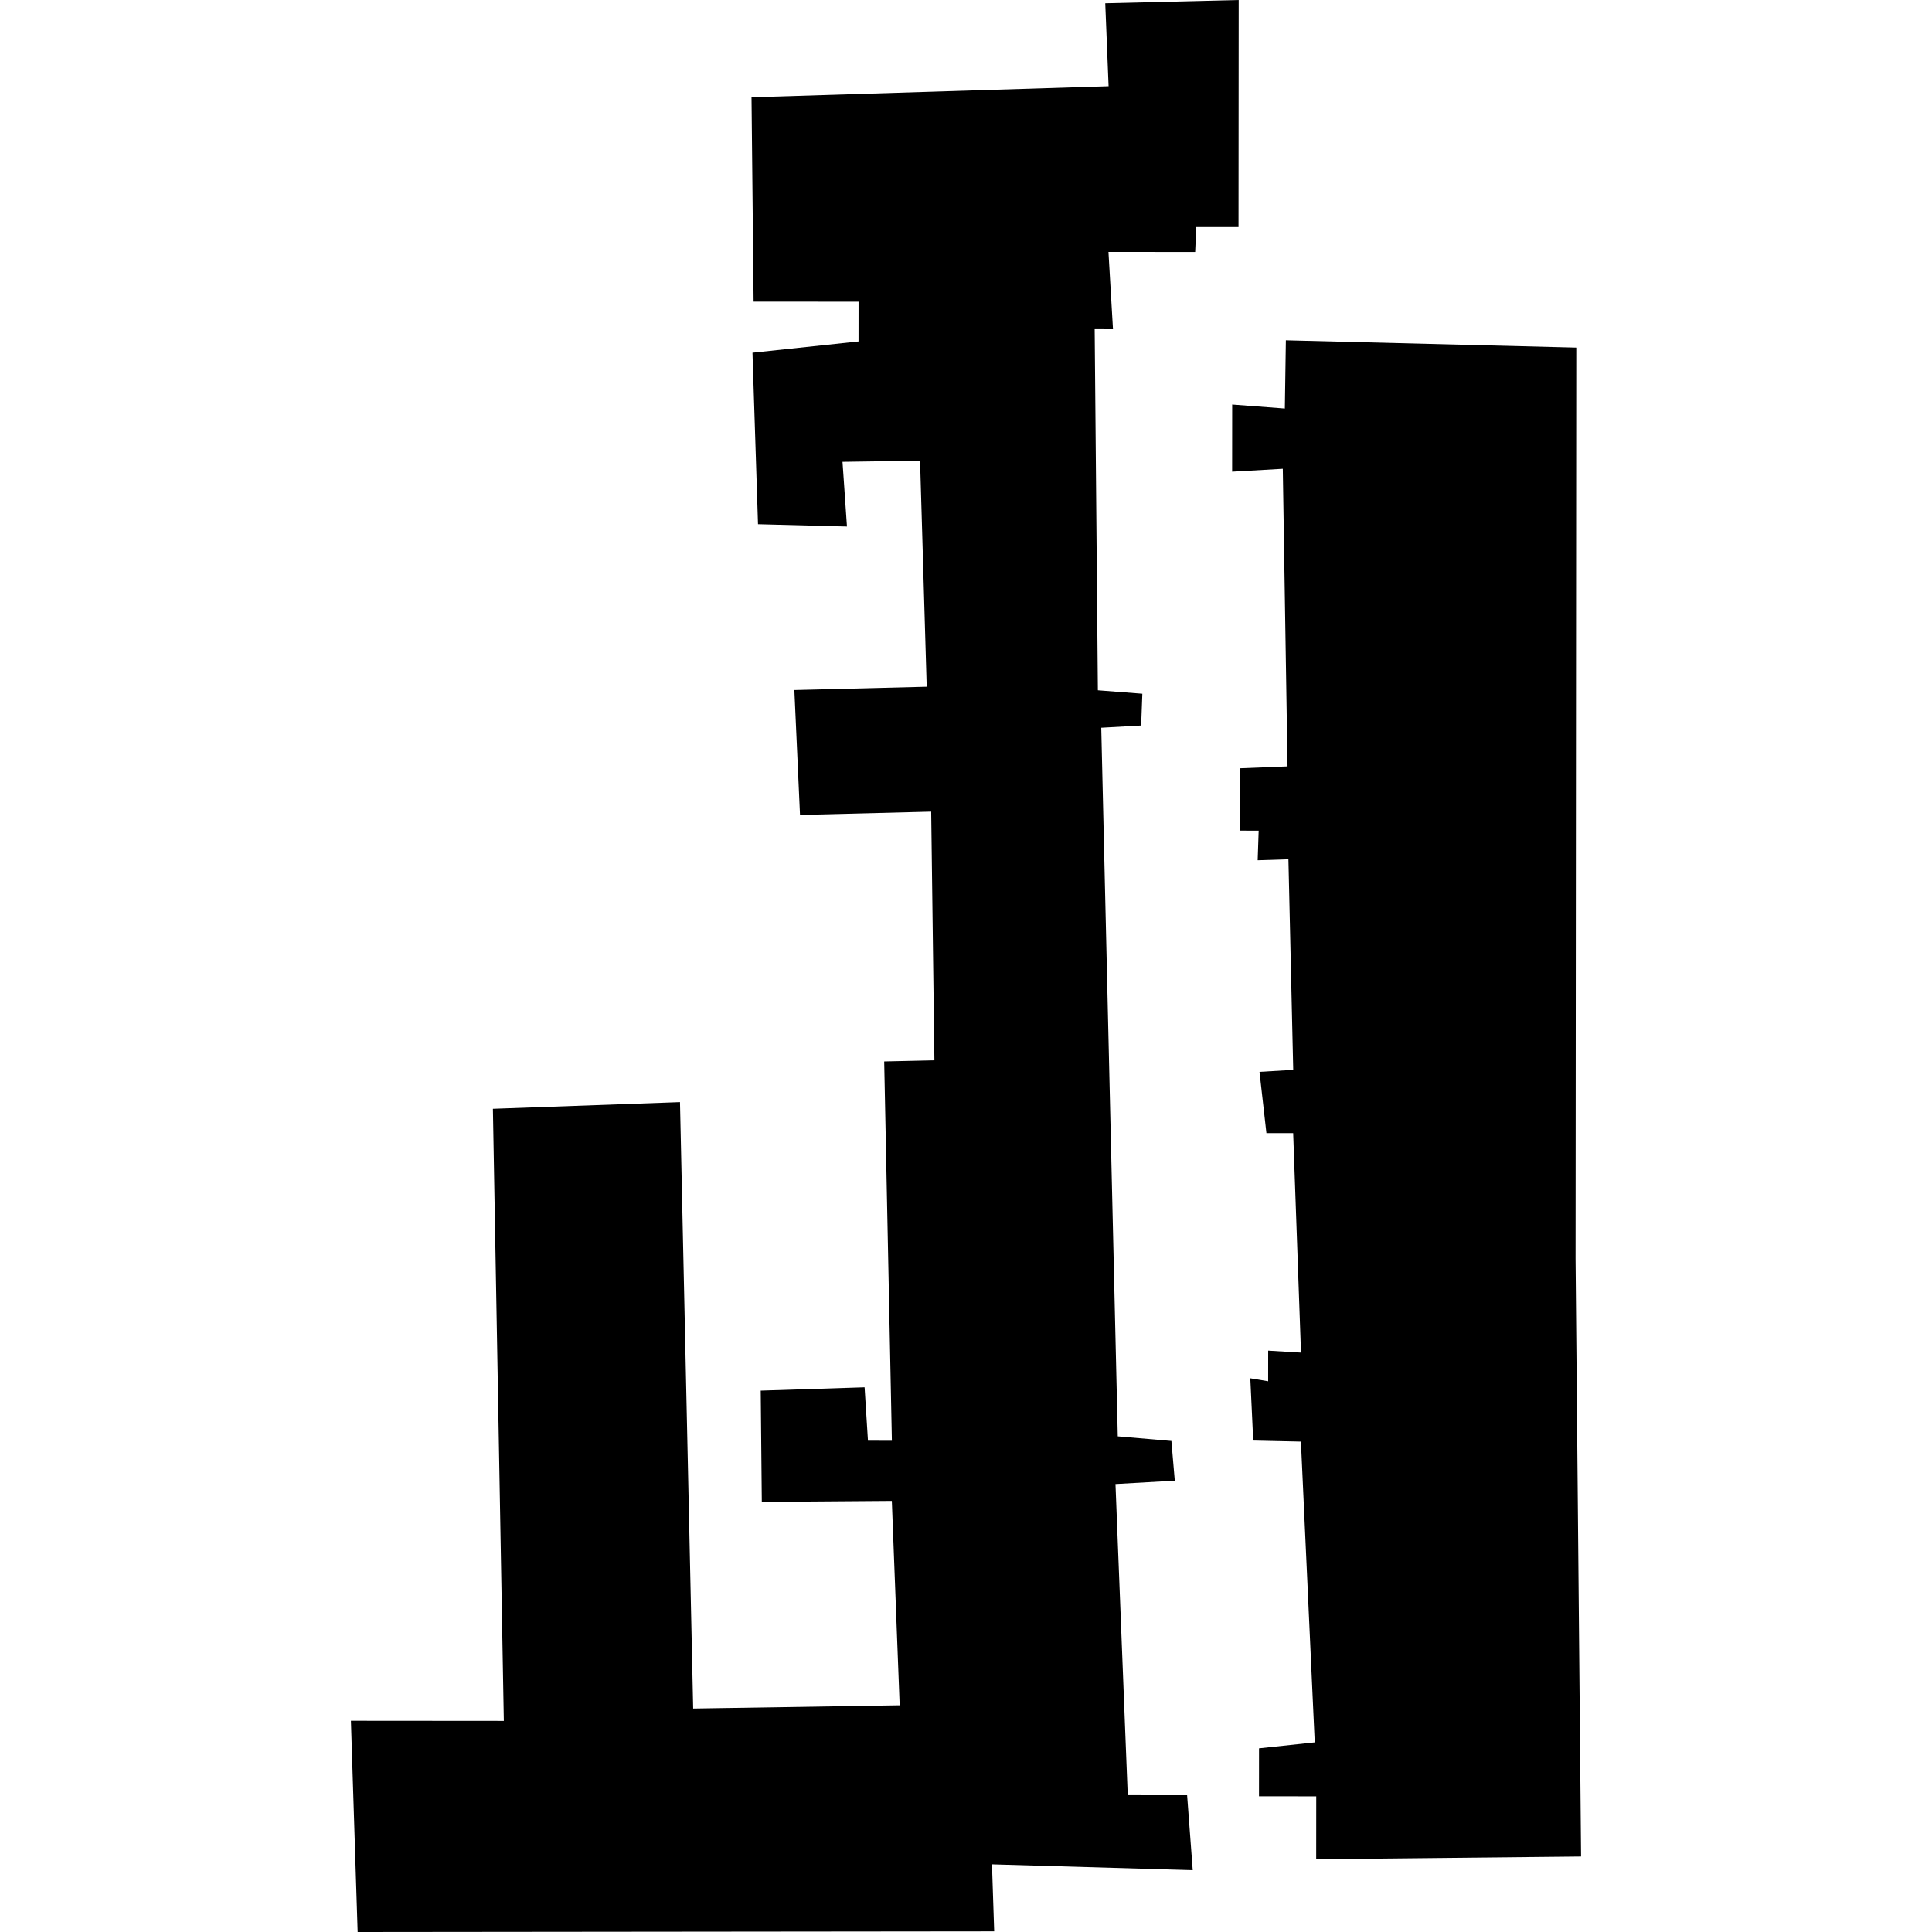 <?xml version="1.0" encoding="utf-8" standalone="no"?>
<!DOCTYPE svg PUBLIC "-//W3C//DTD SVG 1.1//EN"
  "http://www.w3.org/Graphics/SVG/1.1/DTD/svg11.dtd">
<!-- Created with matplotlib (https://matplotlib.org/) -->
<svg height="288pt" version="1.1" viewBox="0 0 288 288" width="288pt" xmlns="http://www.w3.org/2000/svg" xmlns:xlink="http://www.w3.org/1999/xlink">
 <defs>
  <style type="text/css">
*{stroke-linecap:butt;stroke-linejoin:round;}
  </style>
 </defs>
 <g id="figure_1">
  <g id="patch_1">
   <path d="M 0 288 
L 288 288 
L 288 0 
L 0 0 
z
" style="fill:none;opacity:0;"/>
  </g>
  <g id="axes_1">
   <g id="PatchCollection_1">
    <path clip-path="url(#p160bae778f)" d="M 112.027 14.497 
L 112.339 44.963 
L 127.984 44.975 
L 127.979 50.897 
L 112.17 52.576 
L 112.995 78.14 
L 126.256 78.487 
L 125.591 68.845 
L 137.152 68.68 
L 138.143 102.368 
L 118.414 102.862 
L 119.255 121.485 
L 138.811 120.99 
L 139.291 158.061 
L 131.805 158.229 
L 132.951 214.769 
L 129.386 214.766 
L 128.883 206.804 
L 113.401 207.302 
L 113.561 223.885 
L 132.944 223.738 
L 134.112 254.204 
L 103.331 254.689 
L 101.366 164.289 
L 73.477 165.286 
L 75.105 256.532 
L 52.311 256.514 
L 53.314 288 
L 148.202 287.902 
L 147.873 277.913 
L 177.798 278.782 
L 176.961 267.611 
L 168.11 267.604 
L 166.283 221.226 
L 175.124 220.724 
L 174.619 214.802 
L 166.625 214.112 
L 164.162 108.484 
L 170.11 108.152 
L 170.287 103.413 
L 163.657 102.898 
L 163.181 49.07 
L 165.91 49.073 
L 165.236 37.553 
L 178.161 37.564 
L 178.328 33.844 
L 184.622 33.849 
L 184.649 0 
L 164.757 0.483 
L 165.256 12.848 
L 112.027 14.497 
"/>
    <path clip-path="url(#p160bae778f)" d="M 234.972 51.815 
L 234.865 187.617 
L 235.689 276.742 
L 196.202 277.151 
L 196.209 267.777 
L 187.676 267.77 
L 187.681 260.62 
L 195.985 259.734 
L 193.925 214.898 
L 186.814 214.742 
L 186.38 205.459 
L 189.041 205.902 
L 189.045 201.336 
L 193.936 201.63 
L 192.77 168.915 
L 188.782 168.912 
L 187.751 159.78 
L 192.778 159.483 
L 192.062 128.09 
L 187.478 128.237 
L 187.626 123.822 
L 184.82 123.82 
L 184.827 114.526 
L 191.929 114.242 
L 191.224 69.882 
L 183.671 70.316 
L 183.679 60.304 
L 191.529 60.901 
L 191.681 50.727 
L 234.972 51.815 
"/>
   </g>
  </g>
 </g>
 <defs>
  <clipPath id="p160bae778f">
   <rect height="288" width="183.378" x="52.311" y="0"/>
  </clipPath>
 </defs>
</svg>

